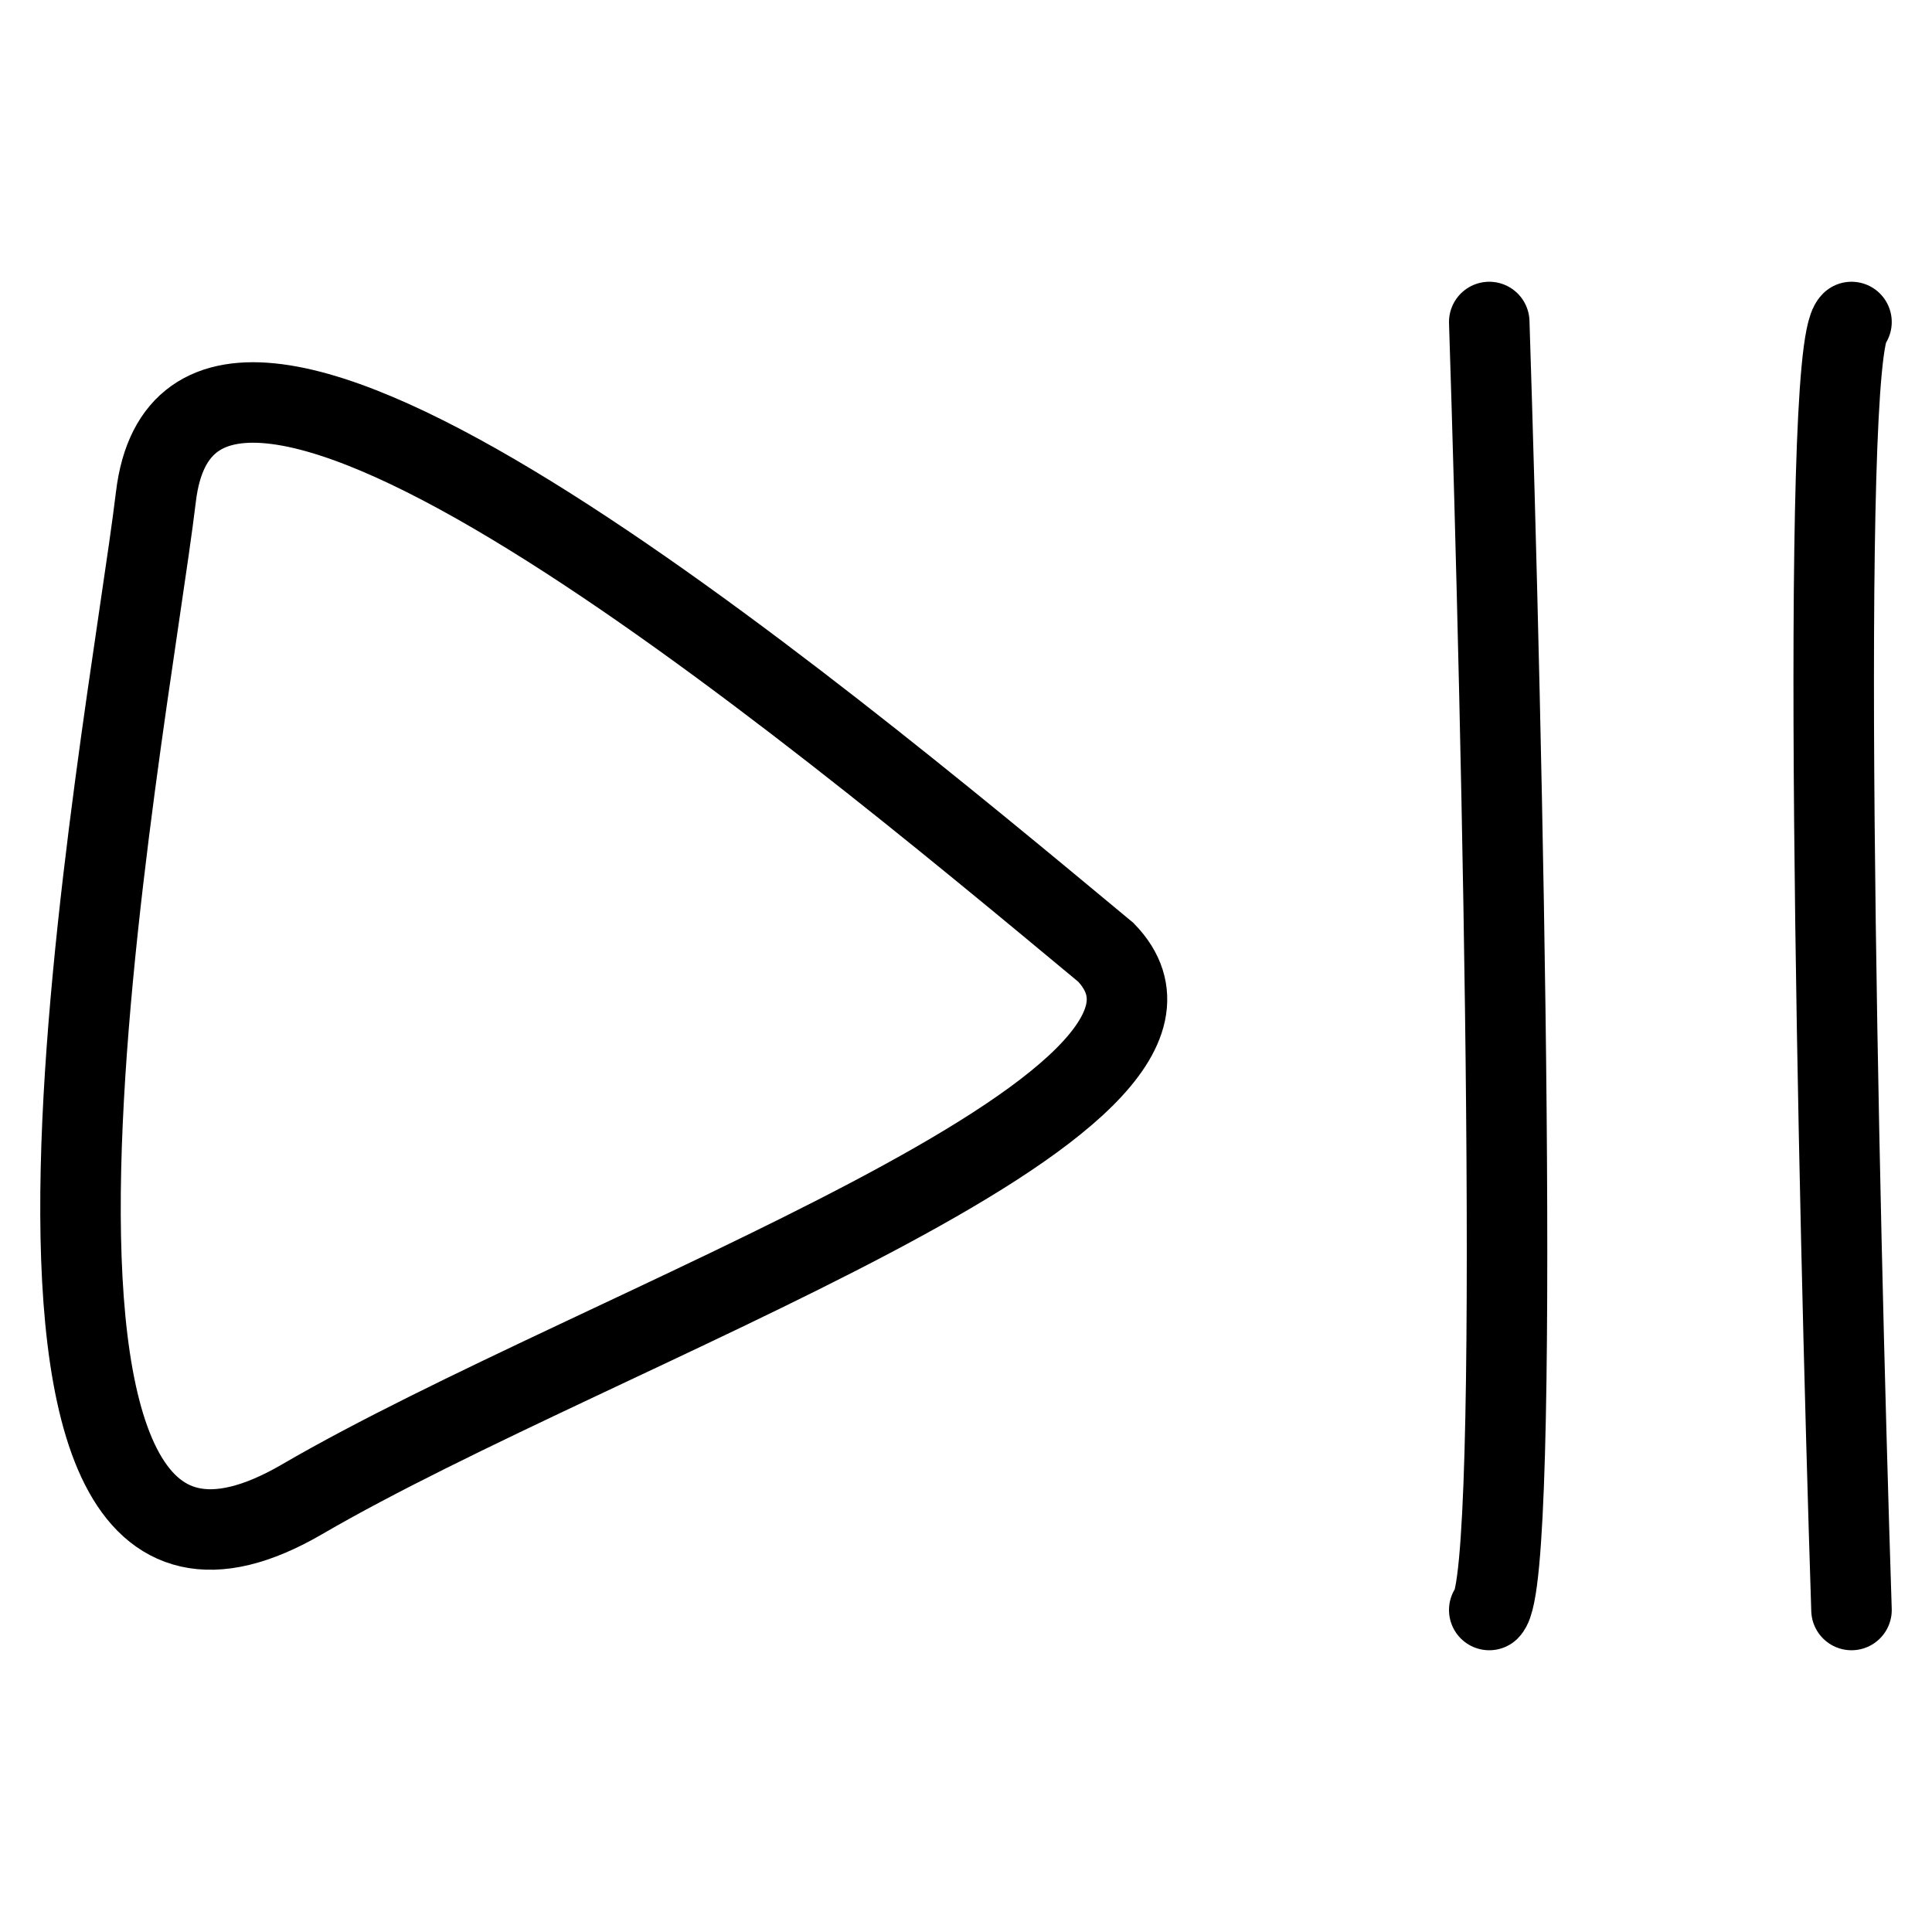 <svg width="24" height="24" viewBox="0 0 24 24" fill="none" xmlns="http://www.w3.org/2000/svg">
<path d="M18.5 4C18.667 9.167 18.9 19.6 18.5 20M23 20C22.833 14.833 22.6 4.4 23 4M13.738 11.831C9.955 8.686 2.39 2.396 1.937 6.17C1.572 9.198 -0.787 21.266 3.752 18.625C7.471 16.461 15.553 13.719 13.738 11.831Z" stroke="black" stroke-linecap="round"/>
</svg>
